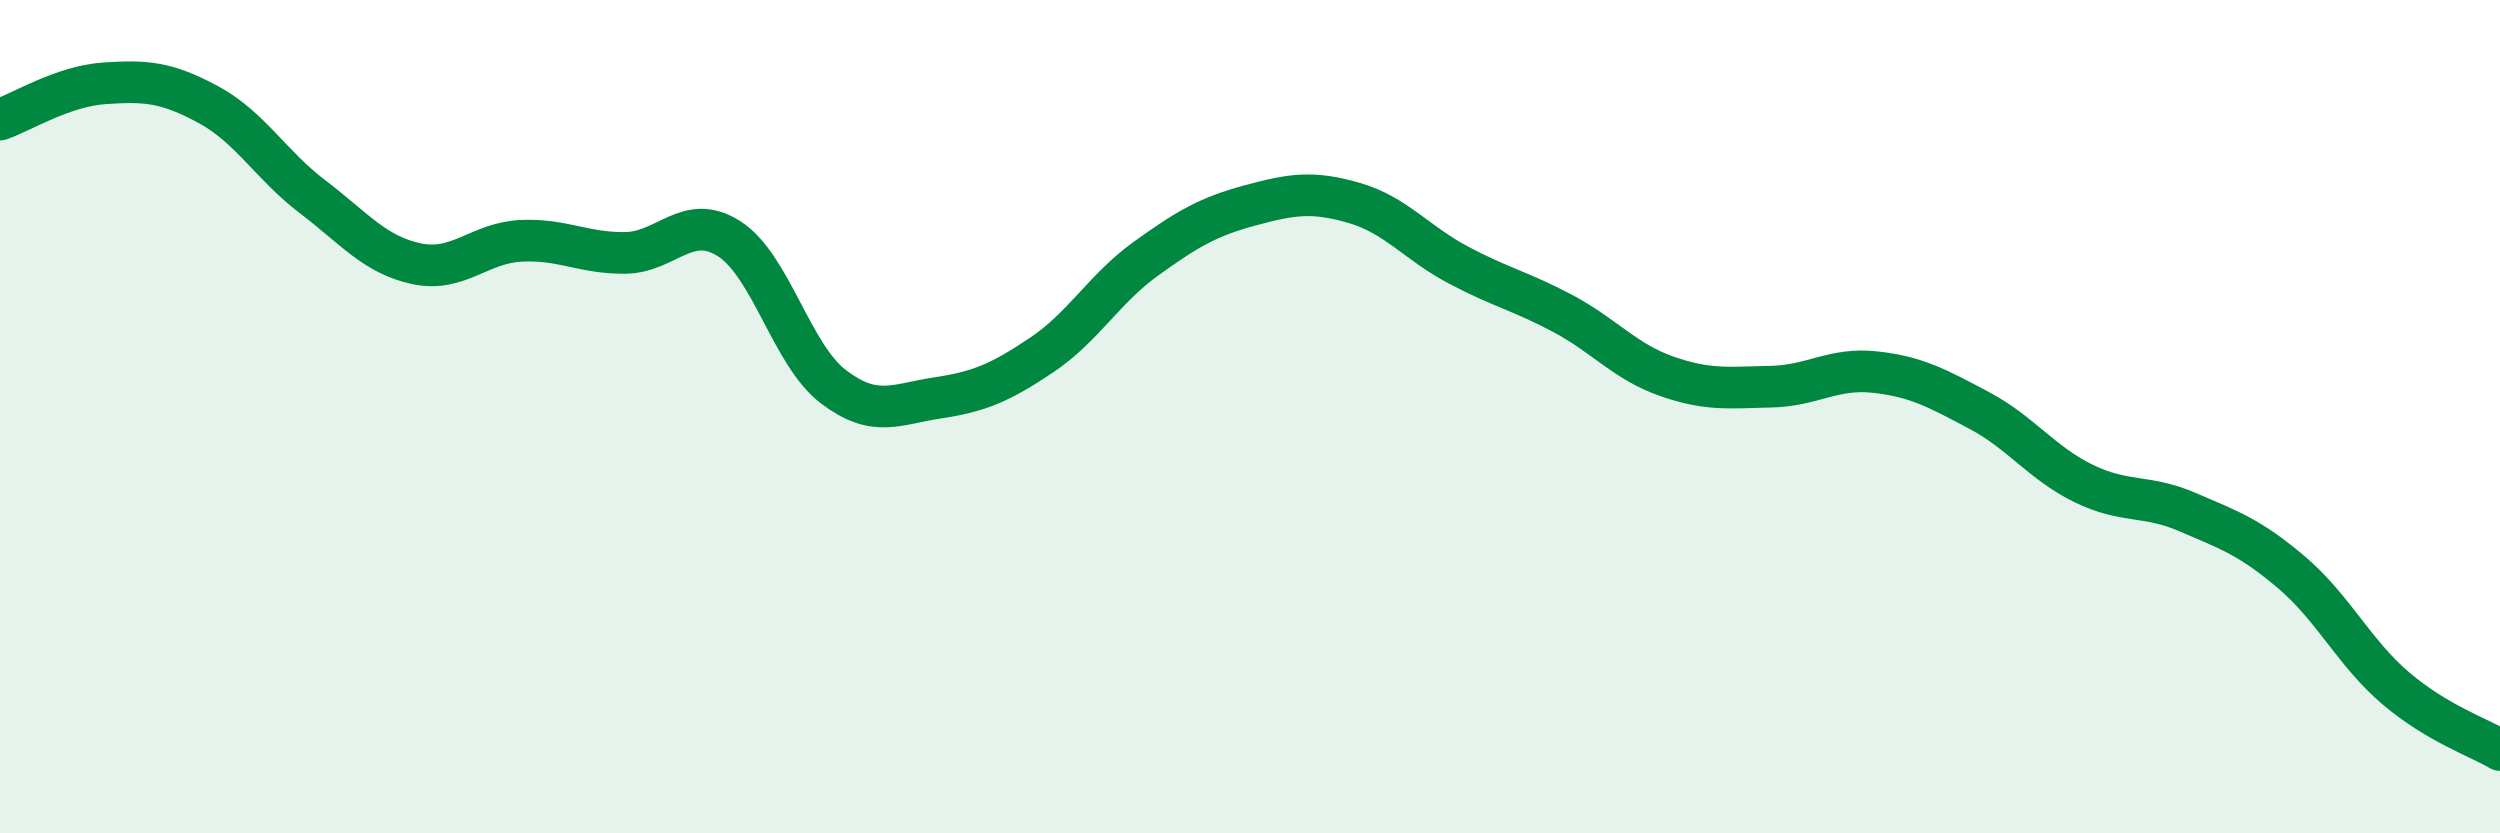 
    <svg width="60" height="20" viewBox="0 0 60 20" xmlns="http://www.w3.org/2000/svg">
      <path
        d="M 0,2.87 C 0.5,2.7 1.5,2.07 2.5,2 C 3.5,1.93 4,1.97 5,2.51 C 6,3.05 6.5,3.96 7.5,4.72 C 8.5,5.48 9,6.12 10,6.33 C 11,6.54 11.5,5.83 12.5,5.78 C 13.5,5.73 14,6.08 15,6.07 C 16,6.06 16.5,5.09 17.5,5.73 C 18.5,6.37 19,8.52 20,9.28 C 21,10.04 21.5,9.7 22.5,9.55 C 23.5,9.4 24,9.19 25,8.52 C 26,7.85 26.5,6.93 27.5,6.21 C 28.5,5.49 29,5.2 30,4.93 C 31,4.66 31.5,4.58 32.5,4.87 C 33.5,5.16 34,5.83 35,6.36 C 36,6.89 36.5,6.99 37.5,7.52 C 38.5,8.05 39,8.68 40,9.03 C 41,9.38 41.5,9.3 42.5,9.28 C 43.5,9.26 44,8.82 45,8.93 C 46,9.04 46.5,9.32 47.5,9.85 C 48.5,10.38 49,11.11 50,11.6 C 51,12.09 51.5,11.86 52.5,12.29 C 53.5,12.72 54,12.89 55,13.74 C 56,14.59 56.5,15.67 57.5,16.52 C 58.5,17.37 59.5,17.7 60,18L60 20L0 20Z"
        fill="#008740"
        opacity="0.1"
        stroke-linecap="round"
        stroke-linejoin="round"
      />
      <path
        d="M 0,2.87 C 0.5,2.7 1.5,2.07 2.5,2 C 3.5,1.93 4,1.97 5,2.51 C 6,3.05 6.5,3.96 7.5,4.72 C 8.5,5.48 9,6.12 10,6.33 C 11,6.54 11.5,5.83 12.5,5.78 C 13.5,5.73 14,6.08 15,6.07 C 16,6.06 16.5,5.09 17.5,5.73 C 18.5,6.37 19,8.52 20,9.28 C 21,10.04 21.5,9.7 22.5,9.55 C 23.5,9.4 24,9.19 25,8.52 C 26,7.85 26.5,6.93 27.5,6.21 C 28.5,5.49 29,5.2 30,4.93 C 31,4.66 31.5,4.58 32.5,4.87 C 33.5,5.16 34,5.83 35,6.36 C 36,6.89 36.5,6.99 37.5,7.52 C 38.5,8.05 39,8.68 40,9.03 C 41,9.38 41.5,9.3 42.5,9.28 C 43.5,9.26 44,8.82 45,8.93 C 46,9.04 46.5,9.32 47.5,9.85 C 48.5,10.38 49,11.11 50,11.6 C 51,12.09 51.5,11.86 52.5,12.29 C 53.5,12.72 54,12.89 55,13.74 C 56,14.59 56.5,15.67 57.5,16.52 C 58.5,17.37 59.5,17.7 60,18"
        stroke="#008740"
        stroke-width="1"
        fill="none"
        stroke-linecap="round"
        stroke-linejoin="round"
      />
    </svg>
  